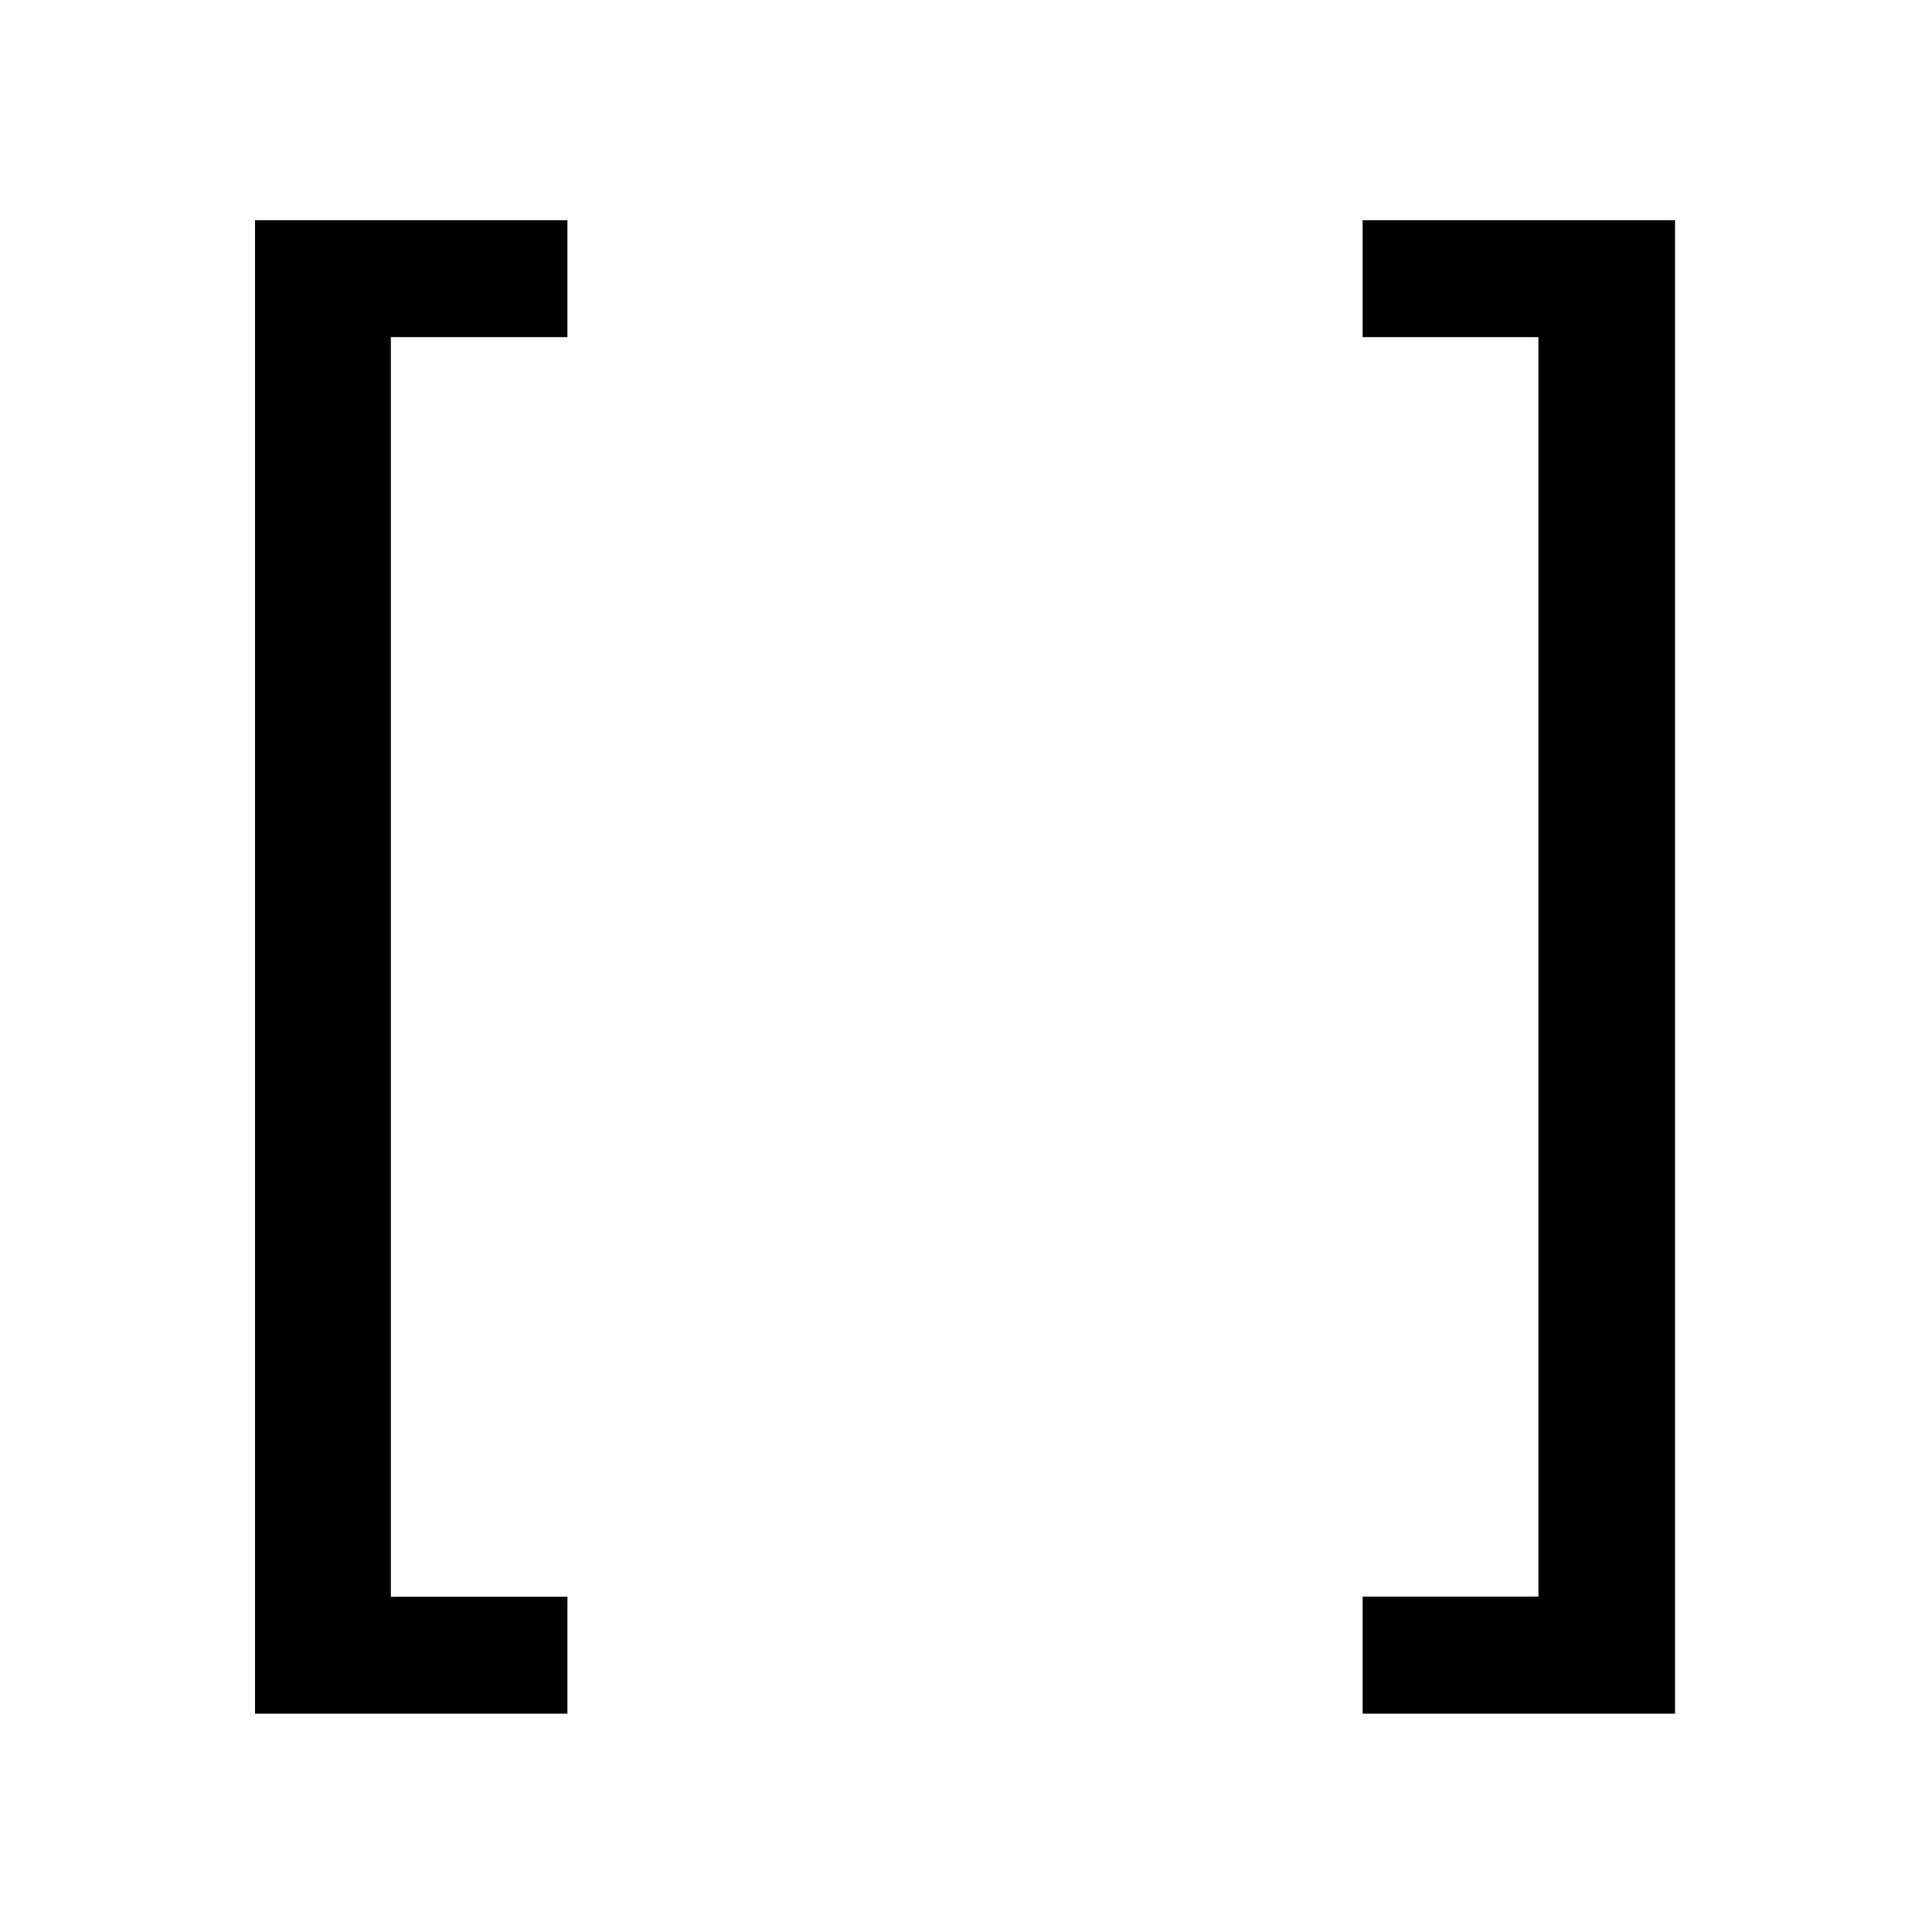 <?xml version="1.0" encoding="utf-8"?>
<svg version="1.1" xmlns="http://www.w3.org/2000/svg" xmlns:xlink="http://www.w3.org/1999/xlink"
	 x="0px" y="0px" viewBox="0 0 1000 1000" style="enable-background:new 0 0 1000 1000;" xml:space="preserve">
<style type="text/css">
	.st0{fill-rule:evenodd;clip-rule:evenodd;}
</style>
<g id="1">
	<g>
		<path class="st0" d="M132,887h161.7v-60.5h-91.4V174.5h91.4V114H132V887z M705.3,114v60.5h91v651.9h-91V887H867V114H705.3z"/>
	</g>
</g>
</svg>
